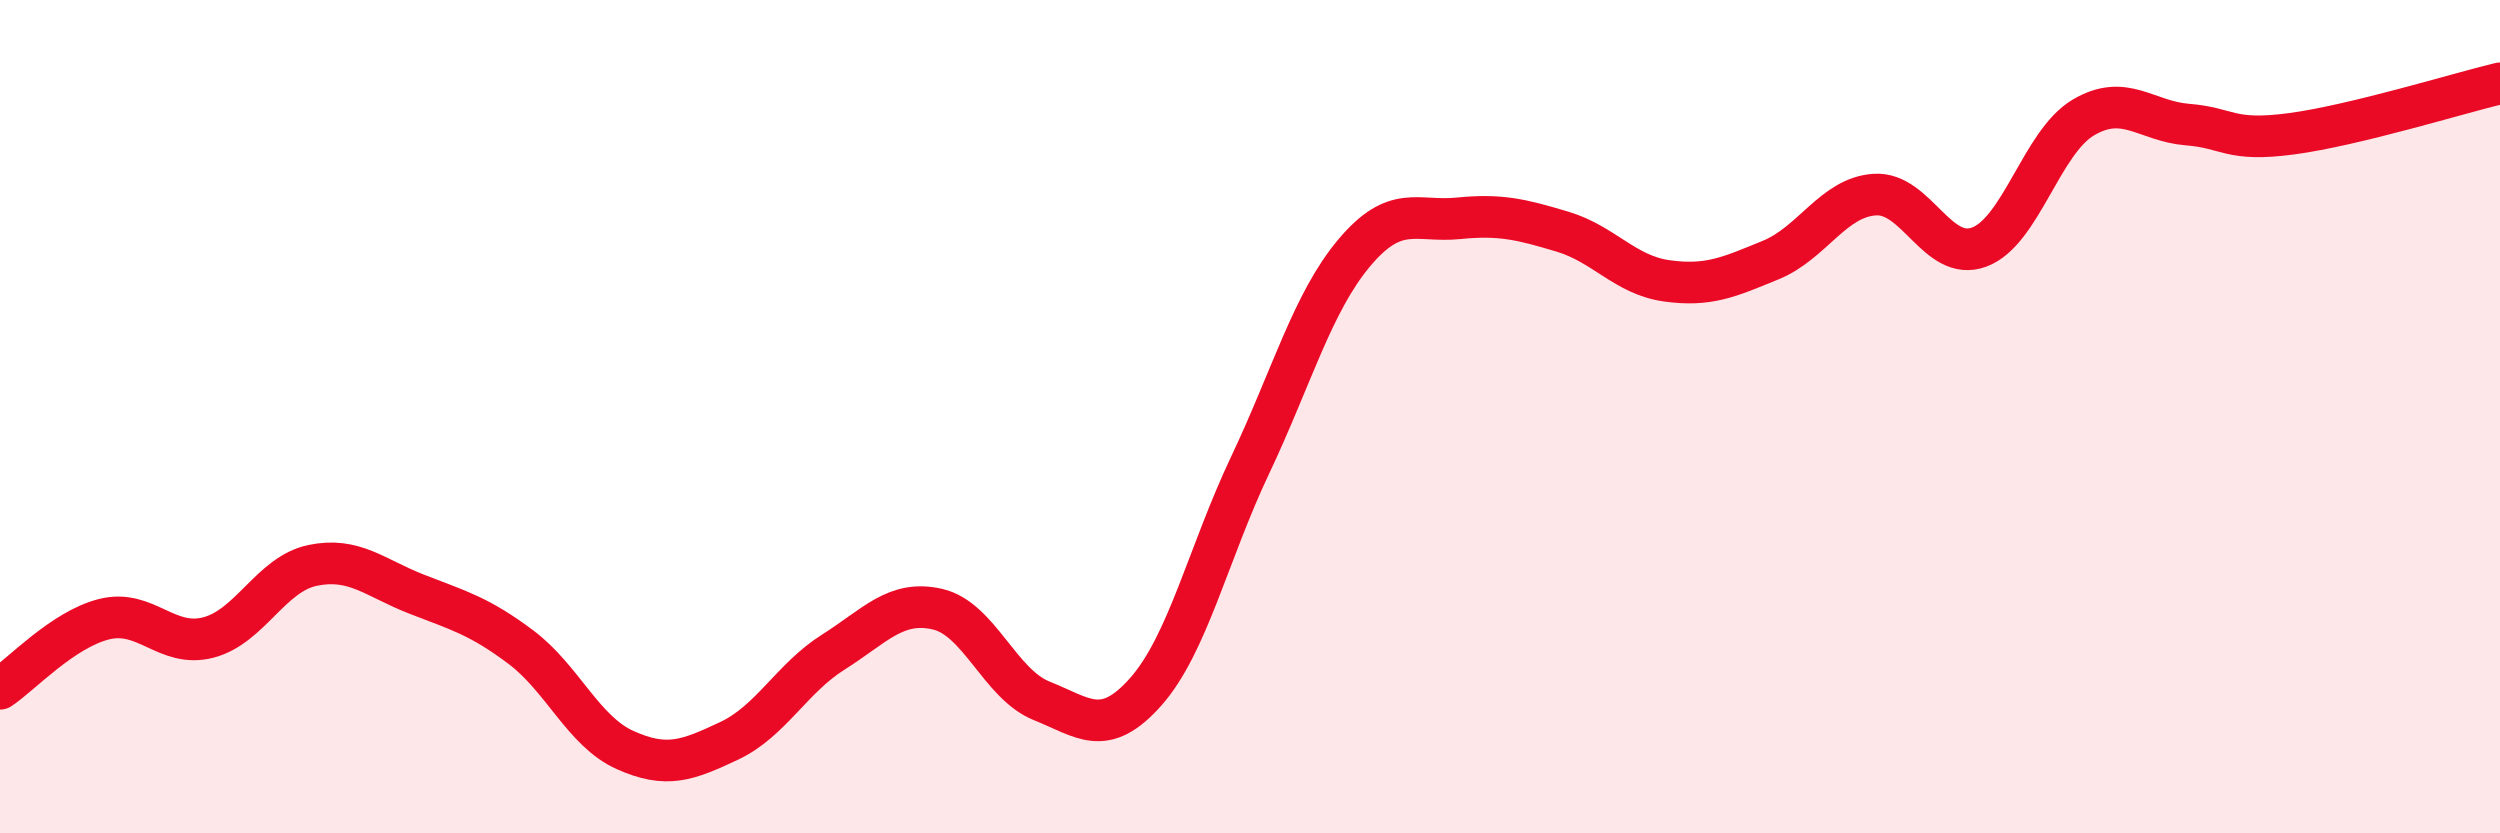 
    <svg width="60" height="20" viewBox="0 0 60 20" xmlns="http://www.w3.org/2000/svg">
      <path
        d="M 0,16.53 C 0.5,16.2 1.5,15.11 2.5,14.86 C 3.5,14.61 4,15.56 5,15.3 C 6,15.04 6.5,13.78 7.5,13.57 C 8.5,13.36 9,13.87 10,14.26 C 11,14.65 11.5,14.78 12.5,15.53 C 13.5,16.28 14,17.55 15,18 C 16,18.45 16.5,18.25 17.5,17.78 C 18.5,17.31 19,16.28 20,15.65 C 21,15.02 21.5,14.39 22.5,14.62 C 23.5,14.85 24,16.42 25,16.82 C 26,17.22 26.5,17.73 27.5,16.6 C 28.5,15.47 29,13.28 30,11.17 C 31,9.06 31.5,7.26 32.5,6.07 C 33.5,4.88 34,5.34 35,5.24 C 36,5.14 36.5,5.26 37.5,5.56 C 38.5,5.86 39,6.6 40,6.74 C 41,6.88 41.5,6.65 42.5,6.24 C 43.5,5.83 44,4.73 45,4.67 C 46,4.61 46.5,6.3 47.5,5.93 C 48.5,5.56 49,3.41 50,2.82 C 51,2.23 51.5,2.91 52.5,2.99 C 53.5,3.07 53.5,3.41 55,3.21 C 56.5,3.01 59,2.24 60,2L60 20L0 20Z"
        fill="#EB0A25"
        opacity="0.1"
        stroke-linecap="round"
        stroke-linejoin="round"
      />
      <path
        d="M 0,16.53 C 0.5,16.2 1.5,15.11 2.5,14.86 C 3.5,14.61 4,15.56 5,15.3 C 6,15.04 6.5,13.78 7.5,13.57 C 8.5,13.36 9,13.87 10,14.26 C 11,14.65 11.5,14.78 12.5,15.53 C 13.5,16.28 14,17.55 15,18 C 16,18.45 16.5,18.25 17.5,17.78 C 18.5,17.31 19,16.28 20,15.65 C 21,15.02 21.5,14.39 22.5,14.62 C 23.5,14.85 24,16.42 25,16.82 C 26,17.22 26.5,17.73 27.5,16.6 C 28.5,15.47 29,13.28 30,11.17 C 31,9.06 31.5,7.26 32.5,6.07 C 33.5,4.88 34,5.34 35,5.24 C 36,5.14 36.5,5.26 37.5,5.56 C 38.5,5.86 39,6.6 40,6.74 C 41,6.88 41.5,6.65 42.5,6.24 C 43.5,5.83 44,4.73 45,4.67 C 46,4.61 46.5,6.3 47.5,5.93 C 48.5,5.56 49,3.41 50,2.82 C 51,2.23 51.5,2.91 52.5,2.99 C 53.5,3.07 53.5,3.41 55,3.21 C 56.5,3.01 59,2.24 60,2"
        stroke="#EB0A25"
        stroke-width="1"
        fill="none"
        stroke-linecap="round"
        stroke-linejoin="round"
      />
    </svg>
  